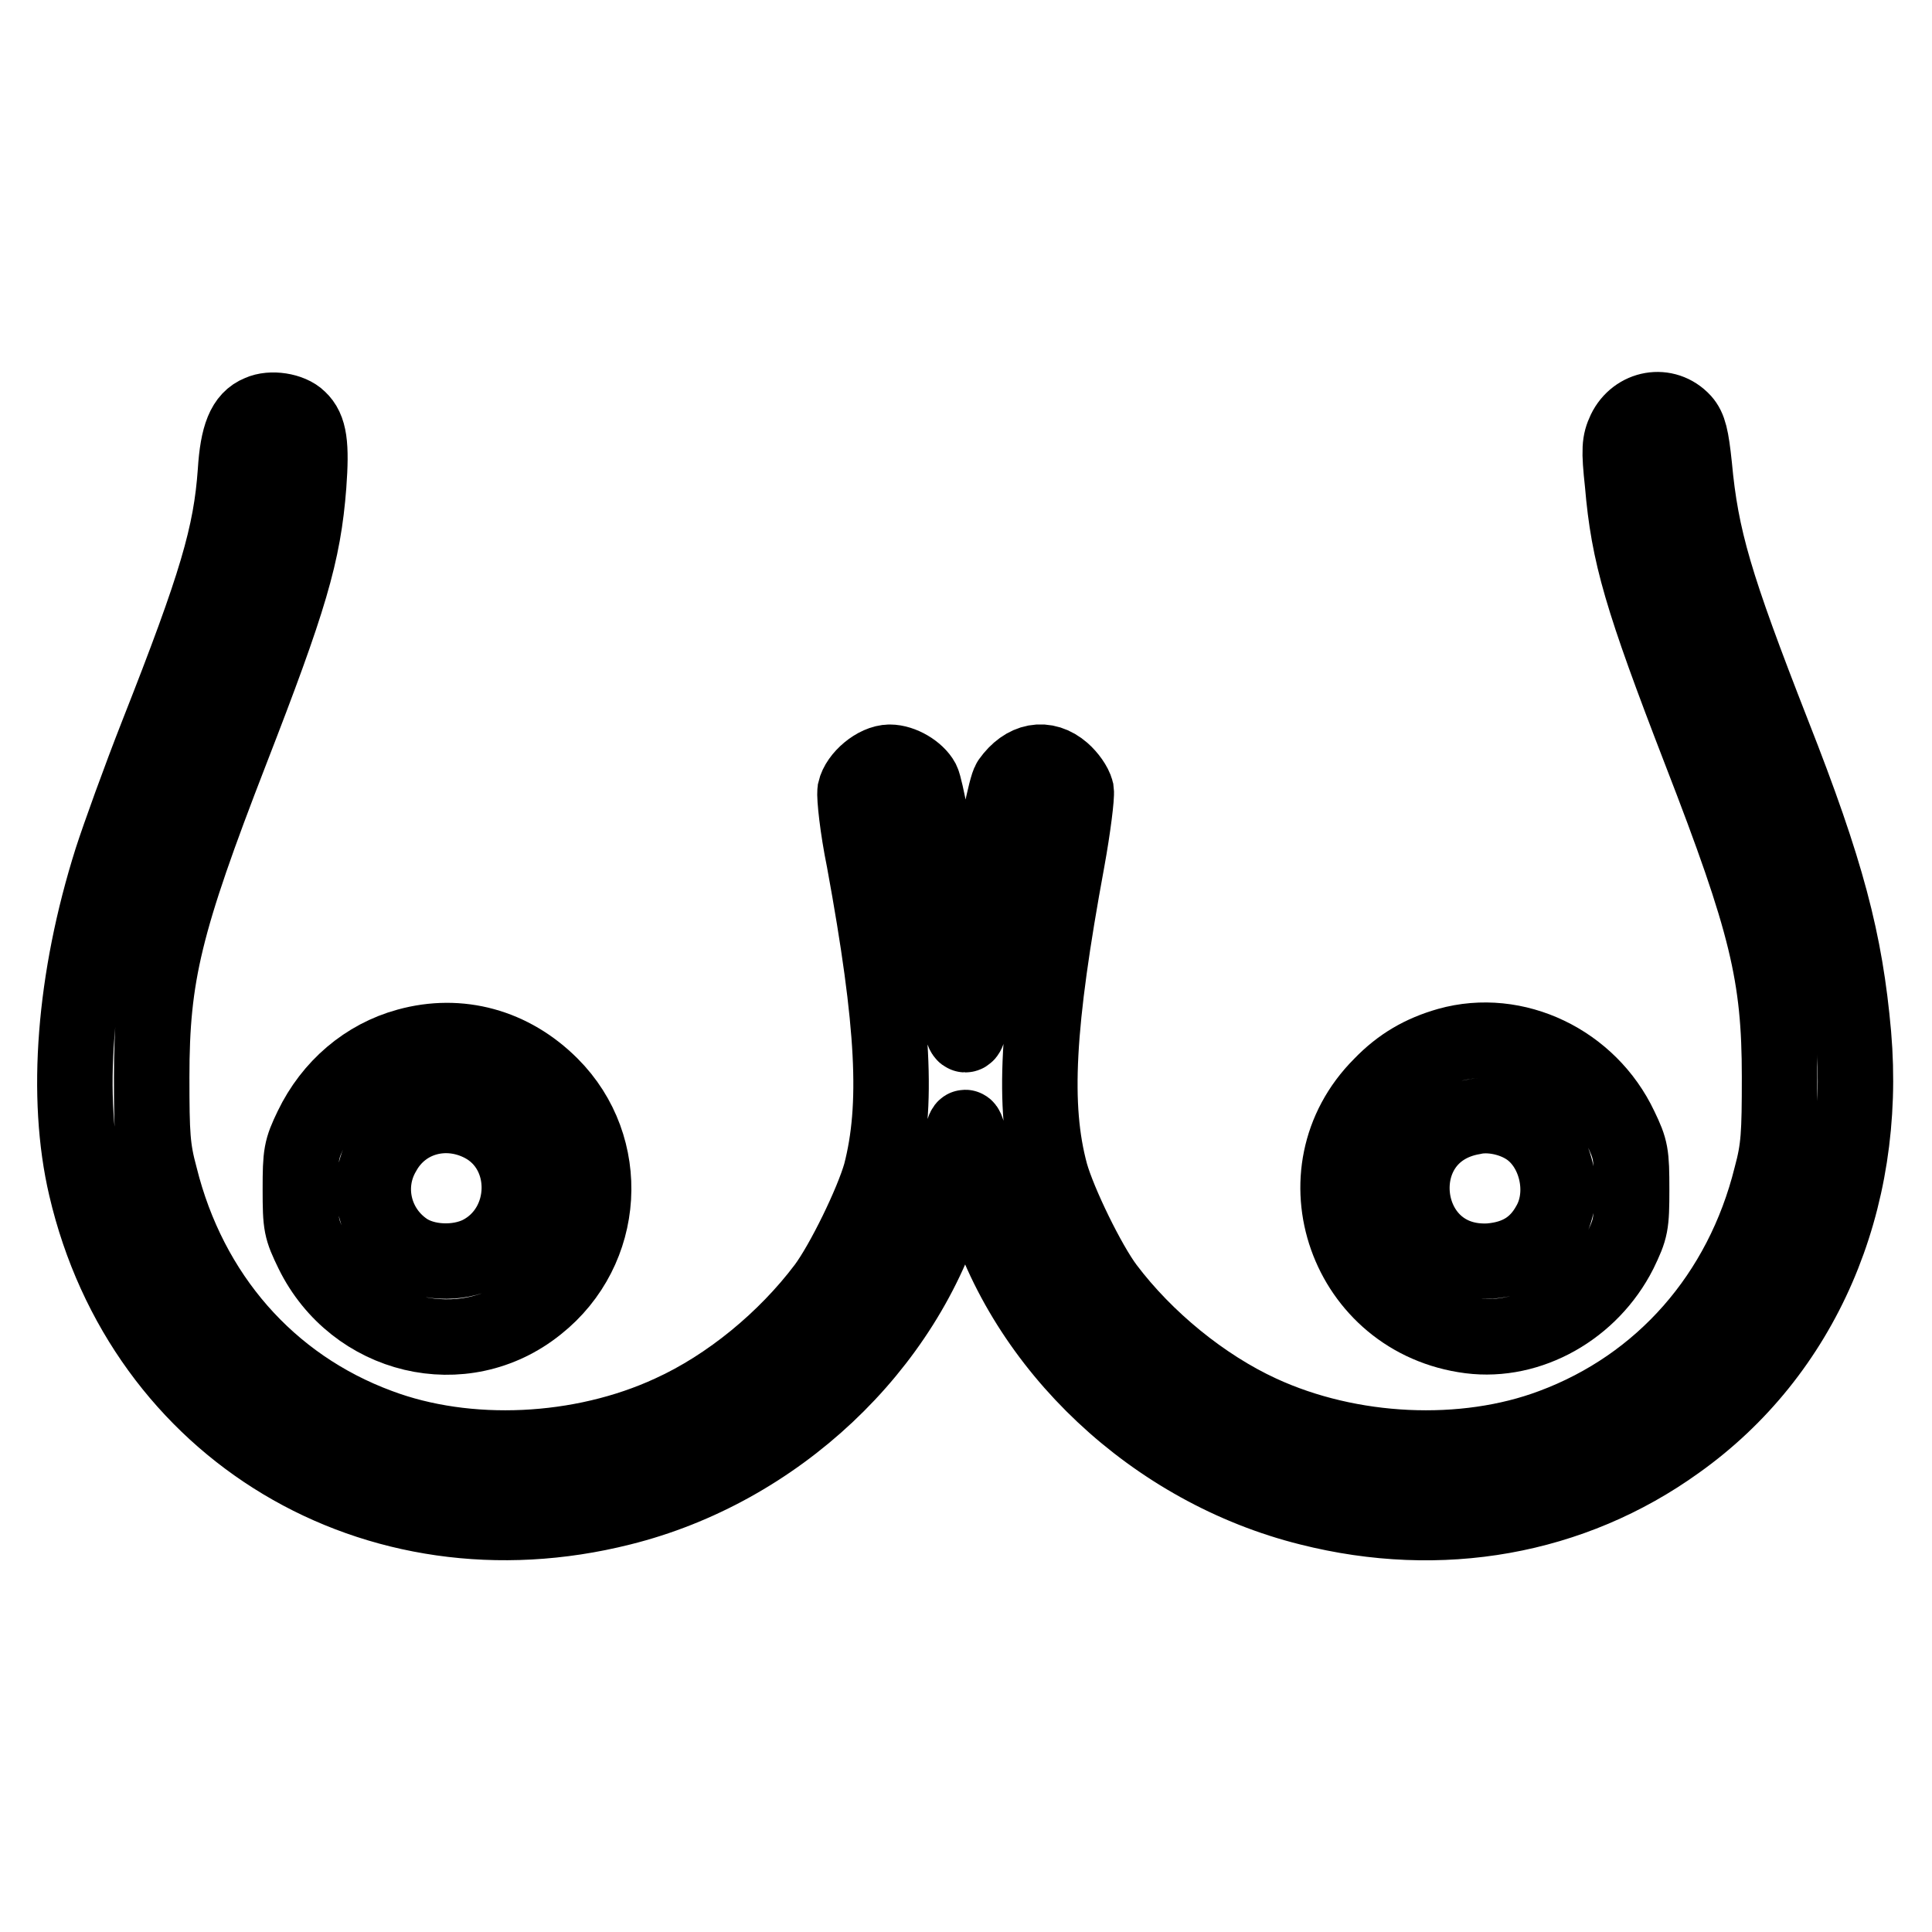 <?xml version="1.0" encoding="utf-8"?>
<!-- Svg Vector Icons : http://www.onlinewebfonts.com/icon -->
<!DOCTYPE svg PUBLIC "-//W3C//DTD SVG 1.1//EN" "http://www.w3.org/Graphics/SVG/1.1/DTD/svg11.dtd">
<svg version="1.1" xmlns="http://www.w3.org/2000/svg" xmlns:xlink="http://www.w3.org/1999/xlink" x="0px" y="0px" viewBox="0 0 256 256" enable-background="new 0 0 256 256" xml:space="preserve">
<g><g><g><path stroke-width="10" fill-opacity="0" stroke="#000000"  d="M34.4,54.7c-2,0.8-2.9,3-3.2,7.8c-0.6,8.4-2.5,14.9-10.3,34.7c-2.4,6.1-5.1,13.6-6.1,16.7c-5,15.8-6.2,31.5-3.4,43.4c7.5,32.2,38.3,50.7,70.9,42.5c20.5-5.1,37.7-21.3,43.4-40.8c0.7-2.3,1.3-5.3,1.5-6.9c0.2-1.5,0.5-2.7,0.7-2.7s0.5,1.2,0.7,2.7c0.2,1.5,0.9,4.6,1.5,6.9c5.6,19.5,22.9,35.7,43.4,40.8c17.4,4.4,34.8,1.3,48.7-8.7c16.6-11.8,25.3-31.8,23.4-54c-1.1-12.4-3.5-21.6-10.7-39.9c-7.7-19.7-9.5-25.8-10.4-35.5c-0.4-3.8-0.7-5-1.5-5.9c-2.3-2.5-6.2-1.8-7.7,1.3c-0.7,1.5-0.8,2.4-0.3,7c0.8,9.4,2.5,15.2,10.3,35.4c8.8,22.7,10.5,29.7,10.5,43.2c0,7.6-0.1,9.5-1.1,13.2c-3.9,15.7-14.5,27.7-29,33.1c-11.7,4.4-26.8,3.7-38.7-1.8c-7.6-3.5-15.2-9.7-20.4-16.6c-2.4-3.2-6.3-11.2-7.4-15.1c-2.4-8.9-1.8-19.8,2.2-41.5c0.8-4.4,1.3-8.5,1.2-9.2c-0.2-0.8-1-1.9-1.8-2.6c-2.3-2-5-1.5-7,1.3c-1,1.3-5.4,27.4-5.4,32c0,0.9-0.2,1.6-0.5,1.6c-0.2,0-0.5-0.7-0.5-1.6c0-4-4.3-30.2-5.2-32c-0.7-1.3-2.7-2.5-4.3-2.5c-1.8,0-4.2,2-4.6,3.8c-0.1,0.8,0.3,4.8,1.2,9.2c4,21.8,4.5,32.6,2.2,41.5c-1.1,3.9-5,11.9-7.4,15.1c-5.2,6.9-12.7,13.1-20.4,16.6c-11.9,5.5-27,6.2-38.7,1.8c-14.6-5.4-25.1-17.4-29-33.1c-1-3.7-1.1-5.5-1.1-13.2c0-13.5,1.7-20.5,10.5-43.2c7.8-20.1,9.6-26.1,10.3-35.2c0.4-5.4,0.1-7.5-1.3-8.8C38.5,54.4,35.9,54,34.4,54.7z"/><path stroke-width="10" fill-opacity="0" stroke="#000000"  d="M54,138.6c-5.5,1.5-10.1,5.4-12.7,10.8c-1.4,2.9-1.5,3.5-1.5,8.2c0,4.8,0.1,5.2,1.6,8.3c5.6,11.4,20,14.9,29.8,7c9.2-7.3,10-20.9,1.8-29.1C67.8,138.6,60.9,136.7,54,138.6z M63.9,149c6.7,3.5,6.5,13.6-0.3,17.1c-3,1.5-7.3,1.3-9.9-0.5c-4.2-2.9-5.5-8.5-2.9-12.9C53.4,148,59.1,146.5,63.9,149z"/><path stroke-width="10" fill-opacity="0" stroke="#000000"  d="M191.9,138.5c-3.5,1-6.3,2.6-8.9,5.3c-11.5,11.5-4.6,31.1,11.8,33.2c7.9,1,16-3.6,19.8-11.1c1.5-3.1,1.6-3.6,1.6-8.3c0-4.7-0.1-5.3-1.5-8.2C210.6,140.7,200.8,136,191.9,138.5z M202.3,149.4c3.9,2.5,5.4,8.6,3,12.8c-1.7,3.1-4.3,4.6-7.9,4.9c-12.3,0.7-14.3-17-2.2-19.1C197.4,147.5,200.3,148.1,202.3,149.4z"/></g></g></g>
</svg>